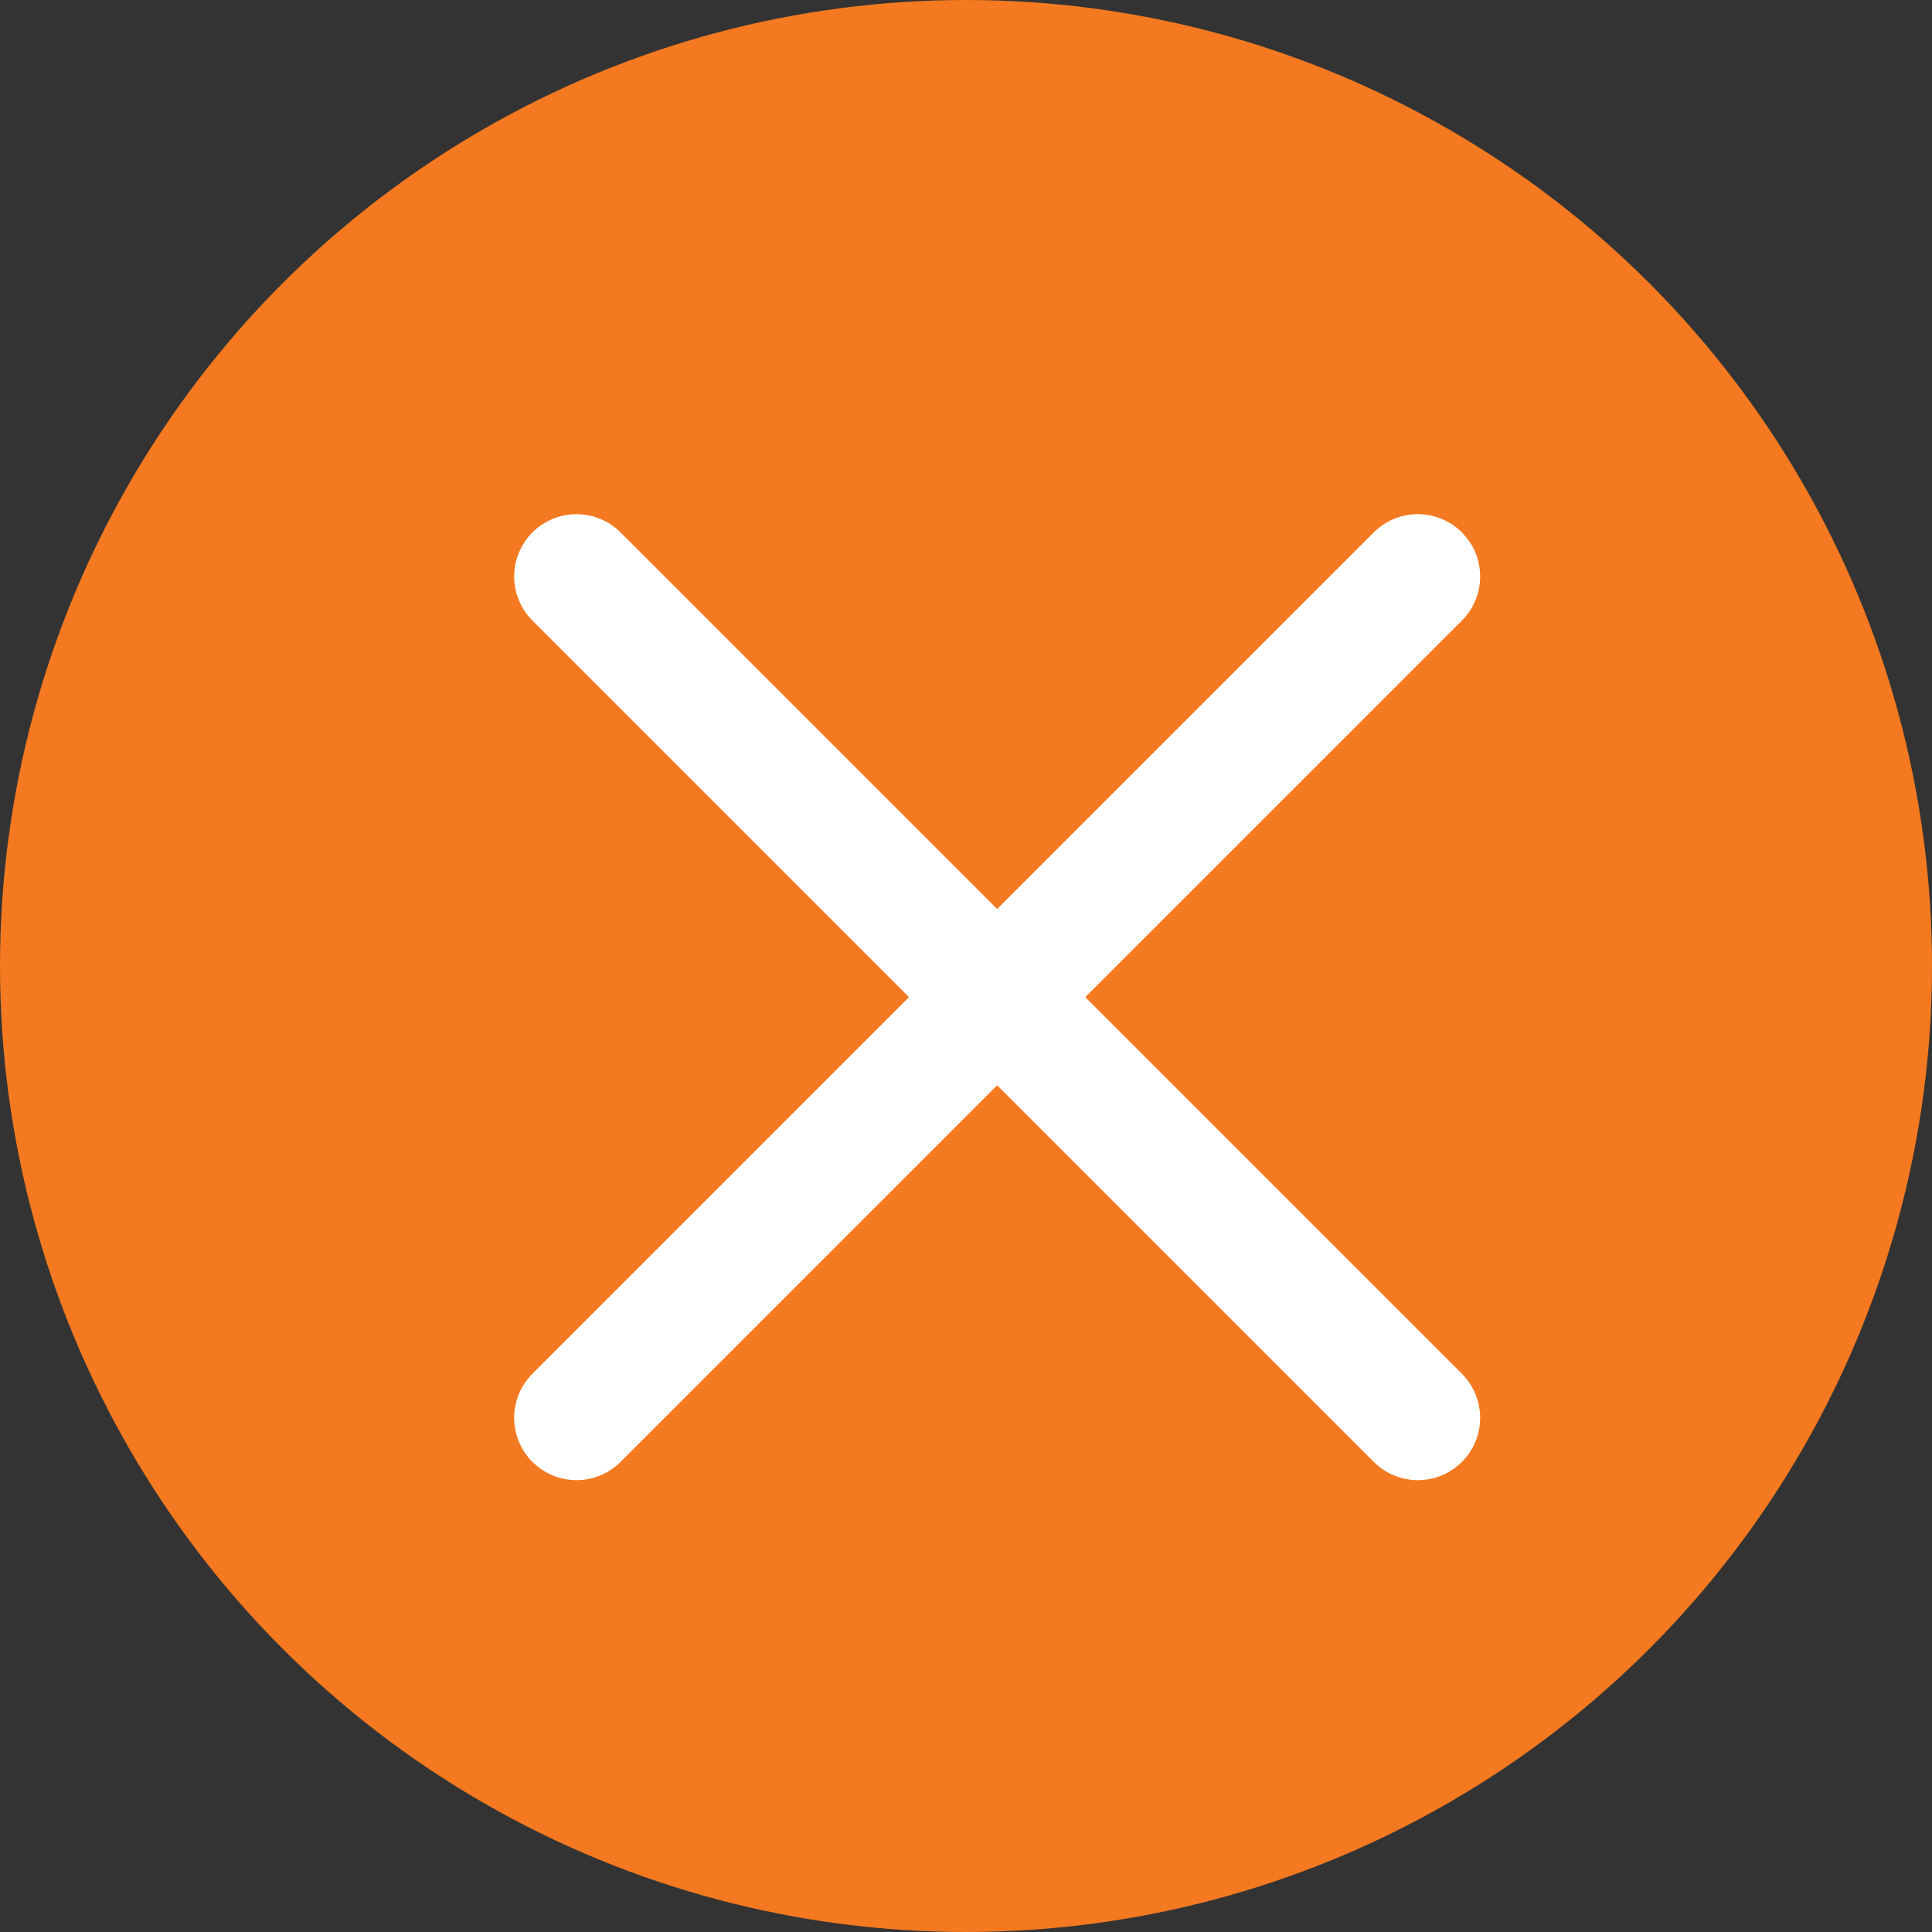 <svg width="31" height="31" viewBox="0 0 31 31" fill="none" xmlns="http://www.w3.org/2000/svg">
<rect x="0" y="0" width="31" height="31" fill="#333333" stroke="none"/>
<circle cx="15.5" cy="15.5" r="15.5" fill="#F47920"/>
<g clip-path="url(#clip0_155_42)">
<path d="M22.75 9.25L9.25 22.75" stroke="white" stroke-width="2" stroke-linecap="round" stroke-linejoin="round"/>
<path d="M22.75 22.75L9.25 9.25" stroke="white" stroke-width="2" stroke-linecap="round" stroke-linejoin="round"/>
</g>
<defs>
<clipPath id="clip0_155_42">
<rect width="24" height="24" fill="white" transform="translate(4 4)"/>
</clipPath>
</defs>
</svg>
